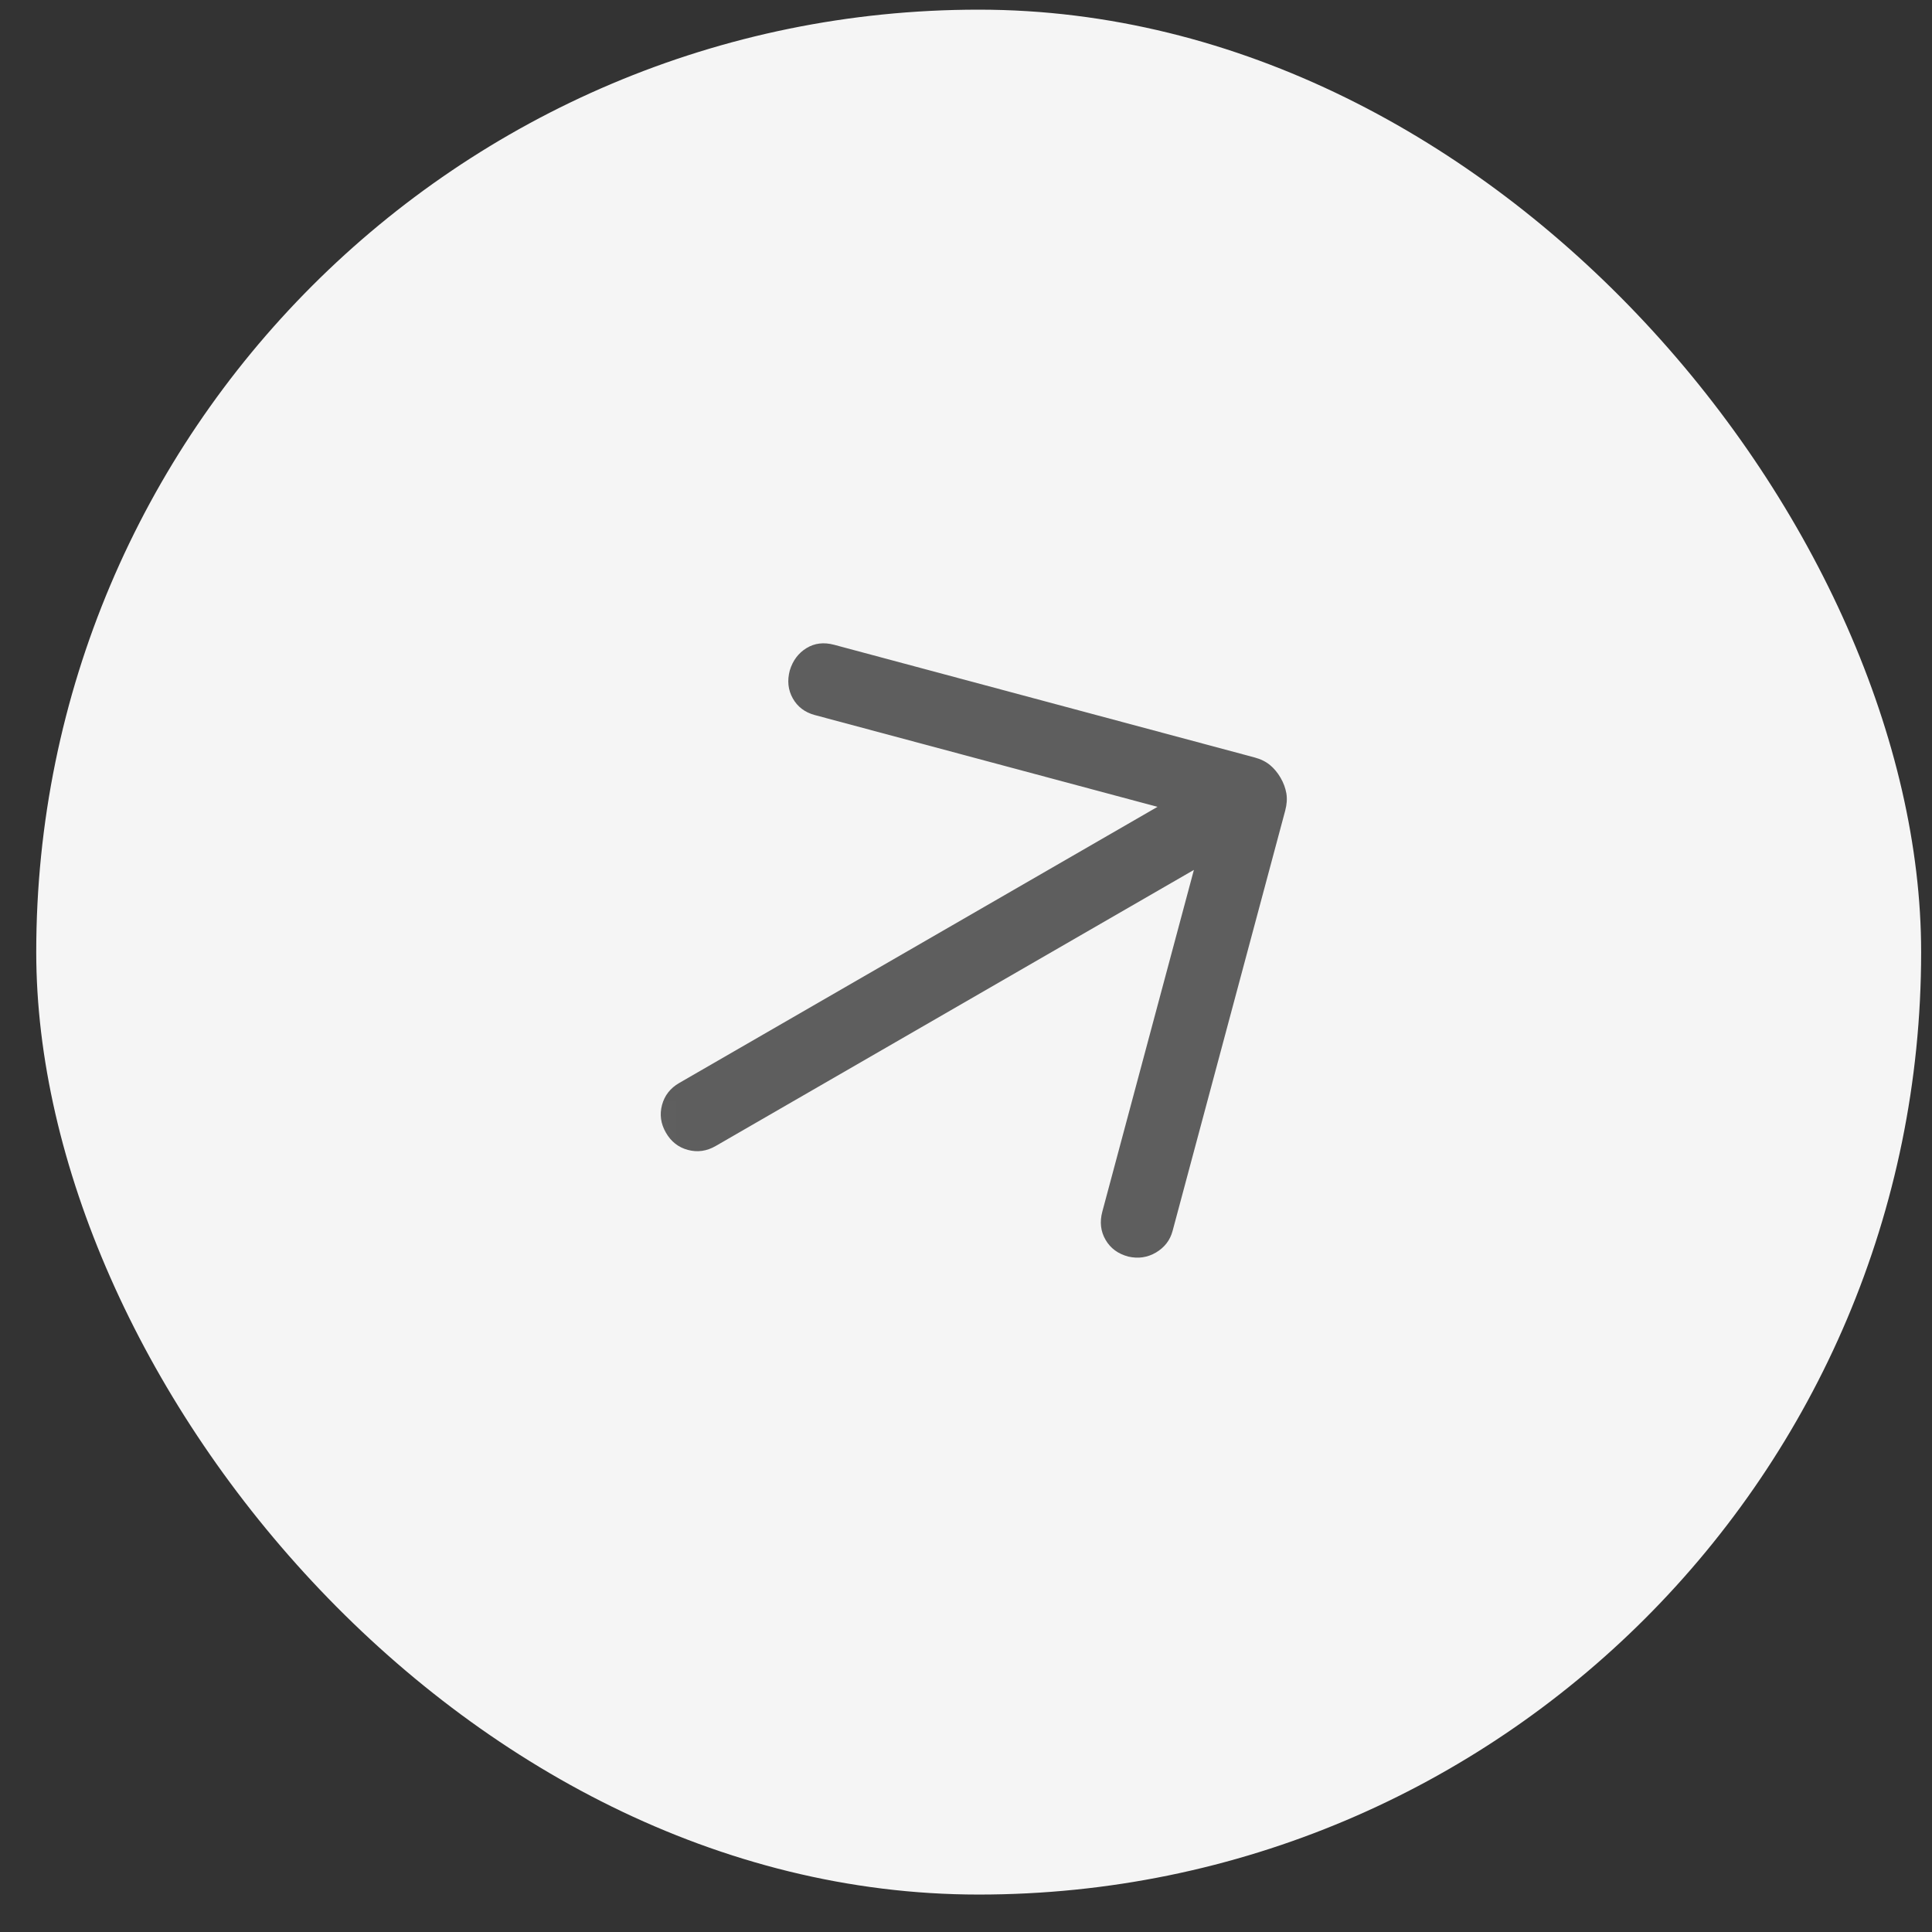 <svg width="50" height="50" viewBox="0 0 50 50" fill="none" xmlns="http://www.w3.org/2000/svg">
<rect x="0" y="0" width="50" height="50" fill="#333333" stroke="none"/>
<rect x="0.938" y="0.25" width="48.781" height="48.781" rx="24.39" fill="#F5F5F5"/>
<mask id="mask0_2490_1448" style="mask-type:alpha" maskUnits="userSpaceOnUse" x="10" y="10" width="30" height="30">
<rect x="10.938" y="20.784" width="21.069" height="21.069" transform="rotate(-30 10.938 20.784)" fill="#D9D9D9"/>
</mask>
<g mask="url(#mask0_2490_1448)">
<path d="M30.898 22.513L18.521 29.659C18.289 29.793 18.05 29.826 17.804 29.76C17.558 29.695 17.368 29.546 17.234 29.314C17.1 29.083 17.067 28.844 17.133 28.597C17.199 28.351 17.347 28.161 17.579 28.027L29.956 20.881L21.085 18.505C20.83 18.436 20.641 18.293 20.518 18.075C20.395 17.857 20.369 17.615 20.44 17.349C20.518 17.094 20.662 16.902 20.872 16.773C21.082 16.644 21.32 16.616 21.587 16.687L32.466 19.602C32.627 19.645 32.761 19.711 32.868 19.8C32.975 19.889 33.066 19.999 33.142 20.13C33.218 20.261 33.267 20.395 33.291 20.532C33.314 20.669 33.304 20.818 33.261 20.979L30.346 31.858C30.282 32.096 30.14 32.281 29.92 32.413C29.699 32.544 29.459 32.58 29.199 32.52C28.933 32.449 28.737 32.304 28.611 32.085C28.484 31.866 28.457 31.623 28.528 31.357L30.898 22.513Z" fill="#5E5E5E"/>
</g>
</svg>
